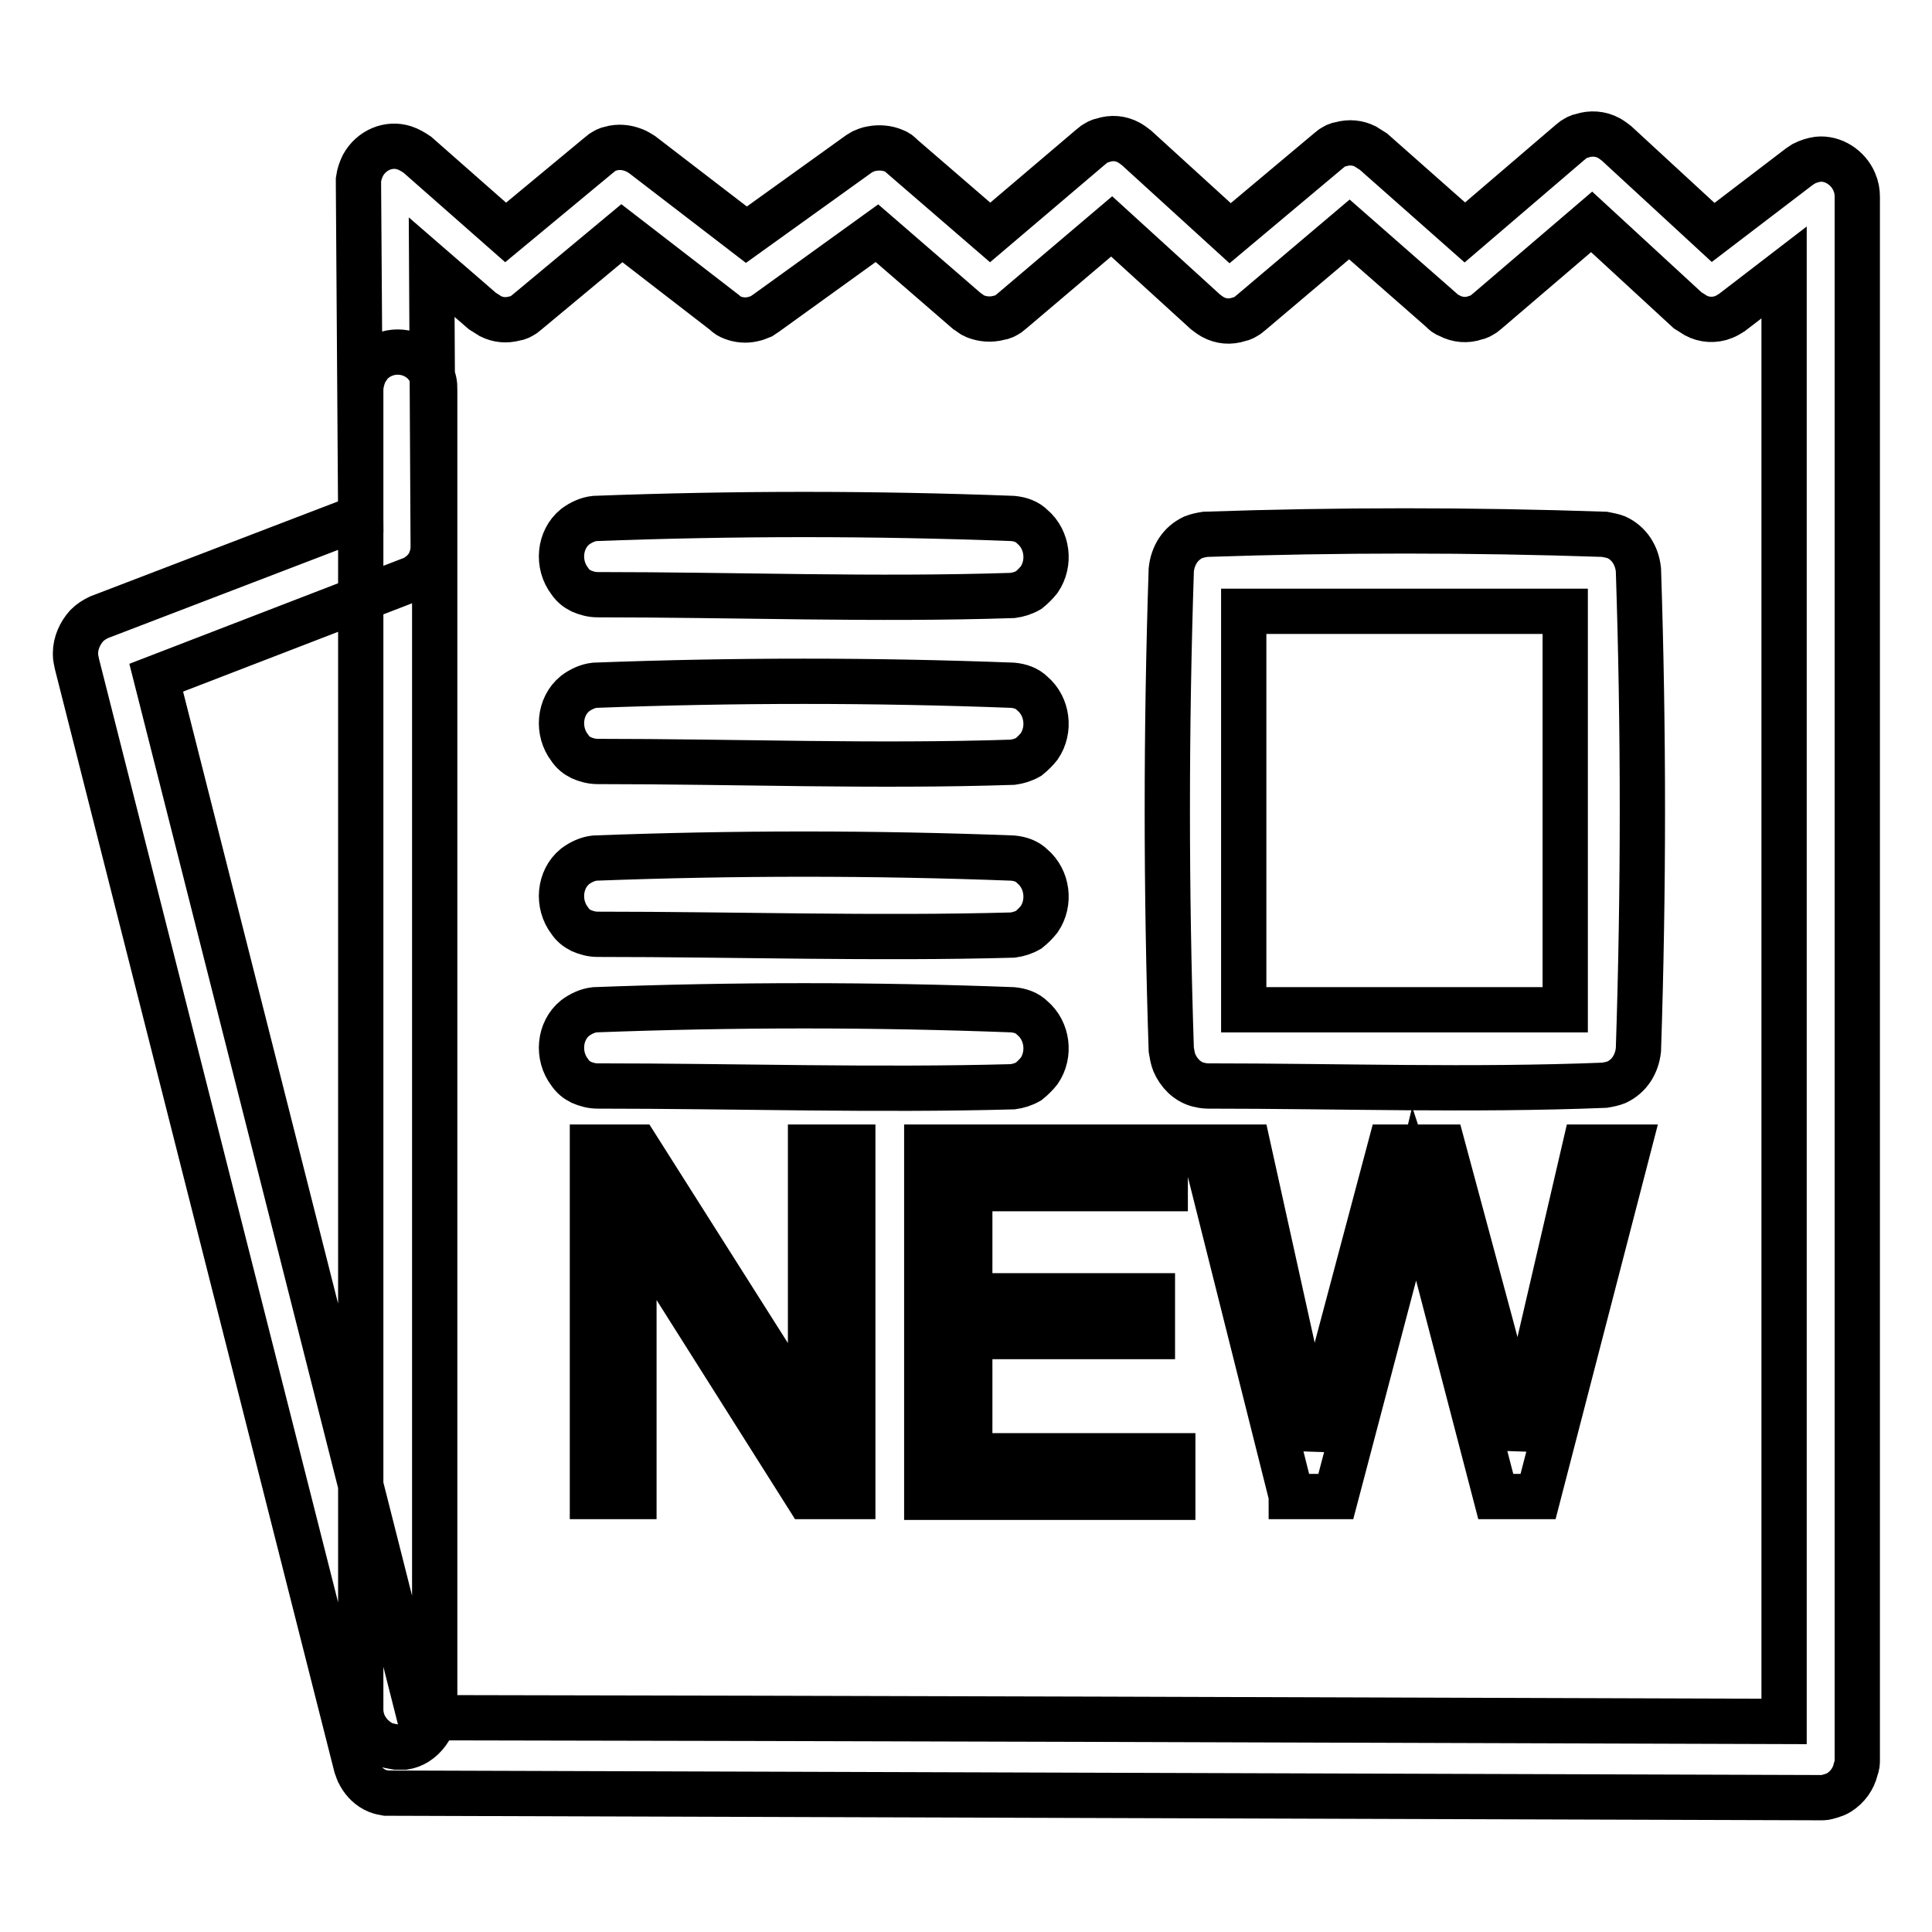 <?xml version="1.0" encoding="utf-8"?>
<!-- Svg Vector Icons : http://www.onlinewebfonts.com/icon -->
<!DOCTYPE svg PUBLIC "-//W3C//DTD SVG 1.1//EN" "http://www.w3.org/Graphics/SVG/1.1/DTD/svg11.dtd">
<svg version="1.1" xmlns="http://www.w3.org/2000/svg" xmlns:xlink="http://www.w3.org/1999/xlink" x="0px" y="0px" viewBox="0 0 256 256" enable-background="new 0 0 256 256" xml:space="preserve">
<g> <path stroke-width="6" fill-opacity="0" stroke="#000000"  d="M236.4,228.1v-192l-6.9,5.3c-0.5,0.3-0.6,0.4-1.1,0.6c-1.2,0.5-2.6,0.4-3.7-0.2c-0.5-0.3-0.6-0.4-1.1-0.7 l-12.7-11.7l-13.8,11.8l-0.5,0.4c-0.5,0.3-0.6,0.4-1.1,0.5c-1.1,0.4-2.4,0.3-3.5-0.3c-0.5-0.2-0.6-0.3-1-0.7l-12.2-10.7l-13,11 l-0.5,0.4c-0.5,0.3-0.6,0.4-1.1,0.5c-1.2,0.4-2.4,0.3-3.5-0.3c-0.5-0.3-0.6-0.4-1-0.7L147.3,30l-13.2,11.2l-0.5,0.4 c-0.5,0.3-0.6,0.4-1.2,0.5c-1.1,0.3-2.2,0.2-3.2-0.2c-0.5-0.2-0.6-0.4-1.1-0.7l-11.9-10.3l-14.7,10.6l-0.6,0.4 c-0.5,0.2-0.7,0.3-1.2,0.4c-0.9,0.2-1.8,0.1-2.6-0.2c-0.5-0.2-0.7-0.3-1.1-0.7L82.4,30.9L69.9,41.3l-0.5,0.4 c-0.5,0.3-0.6,0.4-1.2,0.5c-1.1,0.3-2.2,0.2-3.2-0.3c-0.5-0.3-0.6-0.4-1.1-0.7l-6.7-5.8l0.2,36.7l0,0.7c-0.1,0.6-0.1,0.8-0.3,1.3 c-0.3,0.9-0.9,1.6-1.6,2.1c-0.5,0.4-0.6,0.4-1.1,0.6l-33.7,13l34.9,137.8C115.8,227.7,176.1,227.9,236.4,228.1L236.4,228.1z  M241.2,238.2l-189.4-0.6l-0.6,0c-0.5-0.1-0.7-0.1-1.2-0.3c-1-0.4-1.8-1.2-2.3-2.1c-0.3-0.5-0.3-0.7-0.5-1.2l-37-146 c-0.1-0.6-0.2-0.7-0.2-1.4c0-1.4,0.6-2.7,1.5-3.7c0.5-0.5,1-0.8,1.6-1.1l34.7-13.3l-0.3-44l0-0.7c0.1-0.7,0.3-1.3,0.6-1.9 c1.1-2,3.4-3,5.5-2.3c0.6,0.2,1.1,0.5,1.7,0.9L67,30.8l12.3-10.2l0.5-0.4c0.5-0.3,0.6-0.4,1.1-0.5c1-0.3,2.1-0.2,3.1,0.2 c0.5,0.2,0.6,0.3,1.1,0.6l13.8,10.6l14.9-10.7l0.5-0.3c0.5-0.2,0.6-0.3,1.2-0.4c1-0.2,2.1-0.1,3,0.3c0.5,0.2,0.6,0.3,1,0.7 l11.7,10.1l13.3-11.3l0.5-0.4c0.5-0.3,0.6-0.4,1.1-0.5c1.2-0.4,2.4-0.3,3.5,0.3c0.5,0.3,0.6,0.4,1,0.7L163,30.9L176,20l0.5-0.4 c0.5-0.3,0.6-0.4,1.2-0.5c1.1-0.3,2.2-0.2,3.2,0.3c0.5,0.3,0.6,0.4,1.1,0.7l12.1,10.7L208,18.9l0.5-0.4c0.5-0.3,0.6-0.4,1.1-0.5 c1.2-0.4,2.5-0.3,3.6,0.3c0.5,0.3,0.6,0.4,1,0.7L227,30.8l11.4-8.7l0.6-0.4c0.6-0.3,1.2-0.5,1.9-0.6c2-0.2,4,1.1,4.8,3 c0.3,0.7,0.4,1.3,0.4,2v207c0,0.6,0,0.7-0.2,1.3c-0.3,1.3-1.1,2.4-2.2,3.1c-0.5,0.3-0.6,0.3-1.2,0.5 C241.8,238.2,241.8,238.2,241.2,238.2L241.2,238.2z M52.5,231.5c-0.6-0.1-1.1-0.2-1.7-0.4c-1.2-0.6-2.2-1.6-2.7-2.9 c-0.2-0.6-0.3-1.1-0.3-1.7V51.7c0-0.8,0.2-1.5,0.5-2.3c0.3-0.5,0.6-1,1-1.4c1.9-1.8,4.9-1.8,6.8,0c0.7,0.7,1.2,1.6,1.4,2.5 c0.1,0.5,0.1,0.6,0.1,1.2v174.8c0,0.5,0,0.7-0.1,1.2c-0.3,1.3-1.2,2.5-2.3,3.2c-0.5,0.3-1,0.5-1.6,0.6 C53.1,231.5,53.1,231.5,52.5,231.5L52.5,231.5z M164.8,133.8h42.6V81h-42.6V133.8L164.8,133.8z M160,143.9c-0.4,0-0.9-0.1-1.3-0.2 c-1.4-0.4-2.5-1.5-3.1-2.9c-0.2-0.5-0.3-1.1-0.4-1.7c-0.7-21.2-0.7-42.4,0-63.6c0.2-1.9,1.2-3.5,2.9-4.3c0.5-0.2,1-0.3,1.6-0.4 c17.6-0.6,35.3-0.6,52.9,0c0.5,0.1,1.1,0.2,1.6,0.4c1.7,0.8,2.7,2.4,2.9,4.3c0.7,21.2,0.7,42.4,0,63.6c-0.2,1.9-1.2,3.5-2.9,4.3 c-0.5,0.2-1,0.3-1.6,0.4C195,144.5,177.5,143.9,160,143.9L160,143.9z M79.2,78.8c-0.8,0-1.5-0.2-2.2-0.5c-0.6-0.3-1.1-0.7-1.5-1.3 c-1.7-2.2-1.4-5.5,0.7-7.2c0.8-0.6,1.7-1,2.6-1.1c18.5-0.7,37-0.7,55.4,0c1,0.1,1.9,0.4,2.6,1.1c2,1.7,2.4,4.8,0.9,7 c-0.4,0.5-0.9,1-1.4,1.4c-0.7,0.4-1.4,0.6-2.1,0.7C116,79.5,97.6,78.8,79.2,78.8L79.2,78.8z M79.2,100.9c-0.8,0-1.5-0.2-2.2-0.5 c-0.6-0.3-1.1-0.7-1.5-1.3c-1.7-2.2-1.4-5.5,0.7-7.2c0.8-0.6,1.7-1,2.6-1.1c18.5-0.7,37-0.7,55.4,0c1,0.1,1.9,0.4,2.6,1.1 c2,1.7,2.4,4.8,0.9,7c-0.4,0.5-0.9,1-1.4,1.4c-0.7,0.4-1.4,0.6-2.1,0.7C116,101.6,97.6,100.9,79.2,100.9L79.2,100.9z M79.2,123.8 c-0.8,0-1.5-0.2-2.2-0.5c-0.6-0.3-1.1-0.7-1.5-1.3c-1.7-2.2-1.4-5.5,0.7-7.2c0.8-0.6,1.7-1,2.6-1.1c18.5-0.7,37-0.7,55.4,0 c1,0.1,1.9,0.4,2.6,1.1c2,1.7,2.4,4.8,0.9,7c-0.4,0.5-0.9,1-1.4,1.4c-0.7,0.4-1.4,0.6-2.1,0.7C116,124.4,97.6,123.8,79.2,123.8 L79.2,123.8z M79.2,143.9c-0.8,0-1.5-0.2-2.2-0.5c-0.6-0.3-1.1-0.7-1.5-1.3c-1.7-2.2-1.4-5.5,0.7-7.2c0.8-0.6,1.7-1,2.6-1.1 c18.5-0.7,37-0.7,55.4,0c1,0.1,1.9,0.4,2.6,1.1c2,1.7,2.4,4.8,0.9,7c-0.4,0.5-0.9,1-1.4,1.4c-0.7,0.4-1.4,0.6-2.1,0.7 C116,144.5,97.6,143.9,79.2,143.9L79.2,143.9z M78.5,198.2V152h5.9l23,36.3V152h5.6v46.3H107l-23-36.4v36.4H78.5L78.5,198.2z  M122.8,198.2V152h31.6v5.5h-25.9v14.2h24.2v5.4h-24.2v15.8h26.9v5.5H122.8L122.8,198.2z M171.1,198.2L159.5,152h5.9l6.7,30.3 c0.7,3.2,1.3,6.3,1.8,9.5c1.1-4.9,1.8-7.8,2-8.6l8.3-31.2h7l6.3,23.4c1.6,5.8,2.7,11.3,3.4,16.4c0.6-2.9,1.3-6.3,2.2-10.1l6.9-29.7 h5.8l-12,46.3h-5.6L189,163c-0.8-2.9-1.2-4.8-1.4-5.4c-0.5,2.1-0.9,3.9-1.3,5.4l-9.3,35.3H171.1L171.1,198.2z"/></g>
</svg>